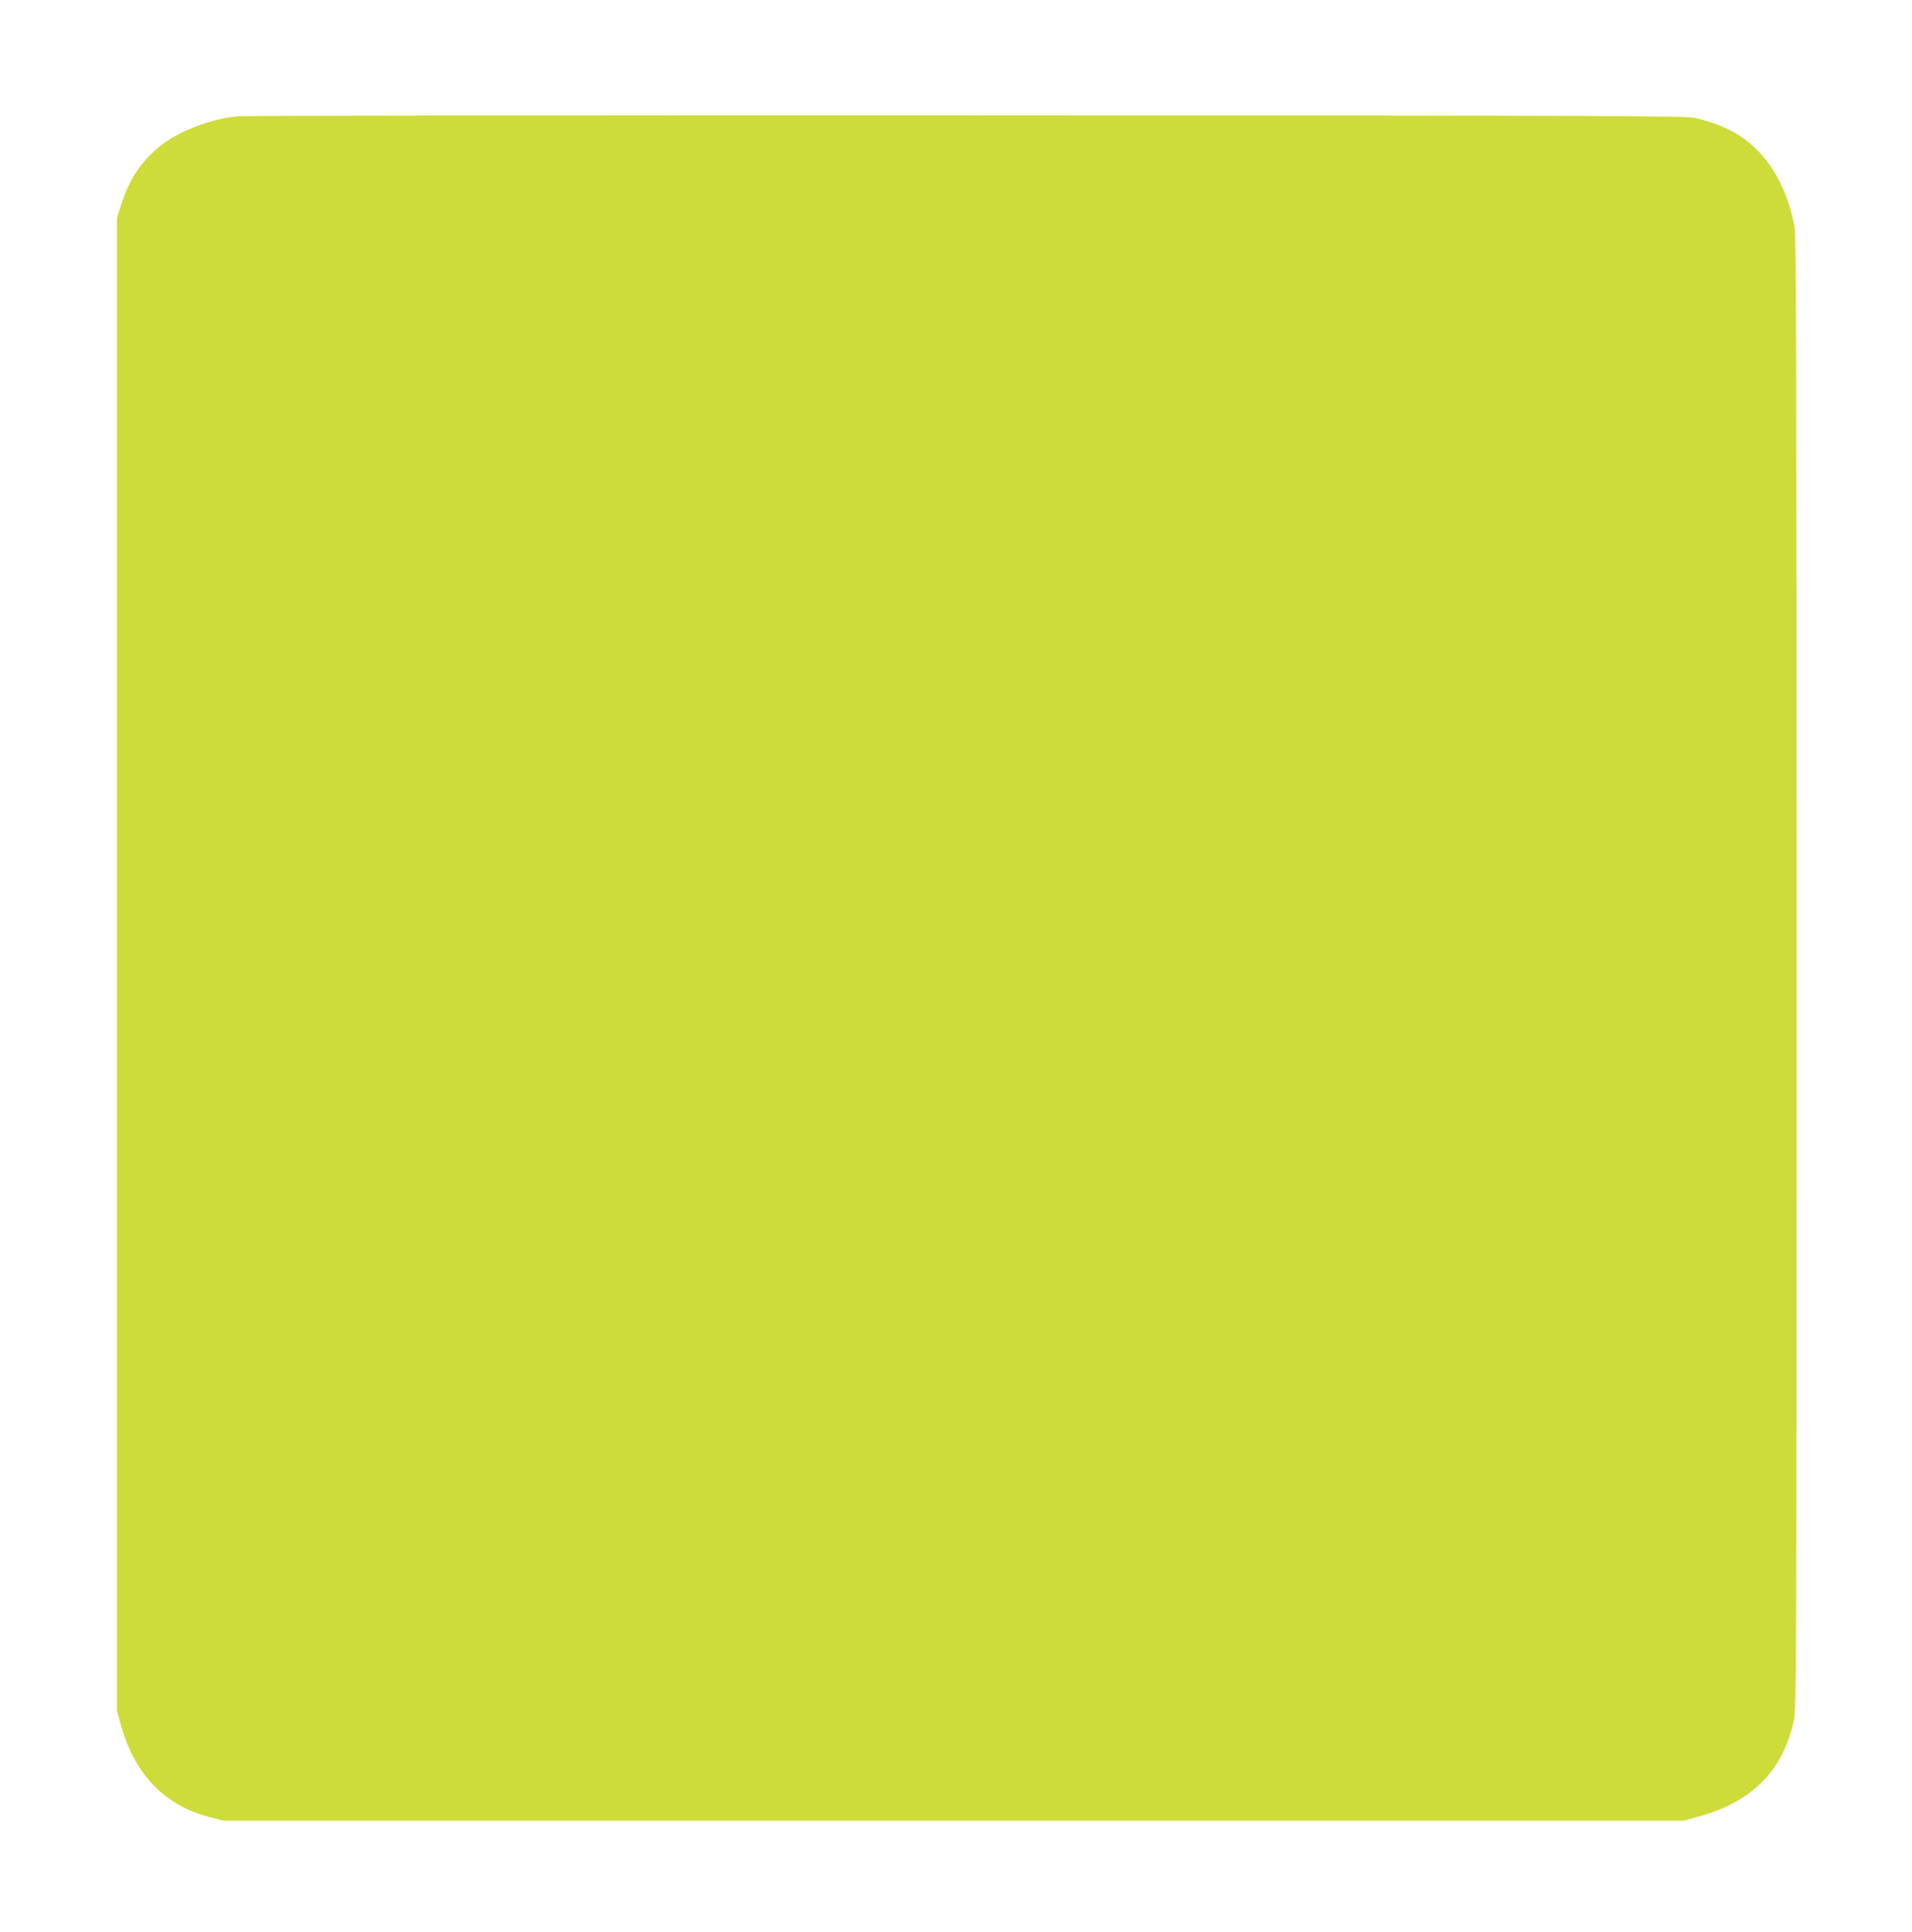 <?xml version="1.0" standalone="no"?>
<!DOCTYPE svg PUBLIC "-//W3C//DTD SVG 20010904//EN"
 "http://www.w3.org/TR/2001/REC-SVG-20010904/DTD/svg10.dtd">
<svg version="1.0" xmlns="http://www.w3.org/2000/svg"
 width="1267pt" height="1280pt" viewBox="0 0 1267 1280"
 preserveAspectRatio="xMidYMid meet">
<g transform="translate(0,1280) scale(0.1,-0.1)"
fill="#cddc39" stroke="none">
<path d="M1570 12029 c-175 -17 -387 -99 -510 -198 -125 -100 -205 -221 -257
-388 l-28 -88 0 -4945 0 -4945 28 -100 c90 -325 291 -531 592 -607 l90 -23
4835 0 4835 0 100 28 c355 97 560 304 632 637 17 82 18 275 18 4955 0 3959 -2
4883 -13 4940 -56 299 -201 522 -414 635 -69 37 -148 65 -243 88 -64 15 -458
16 -4825 18 -2615 1 -4793 -2 -4840 -7z"/>
</g>
</svg>

